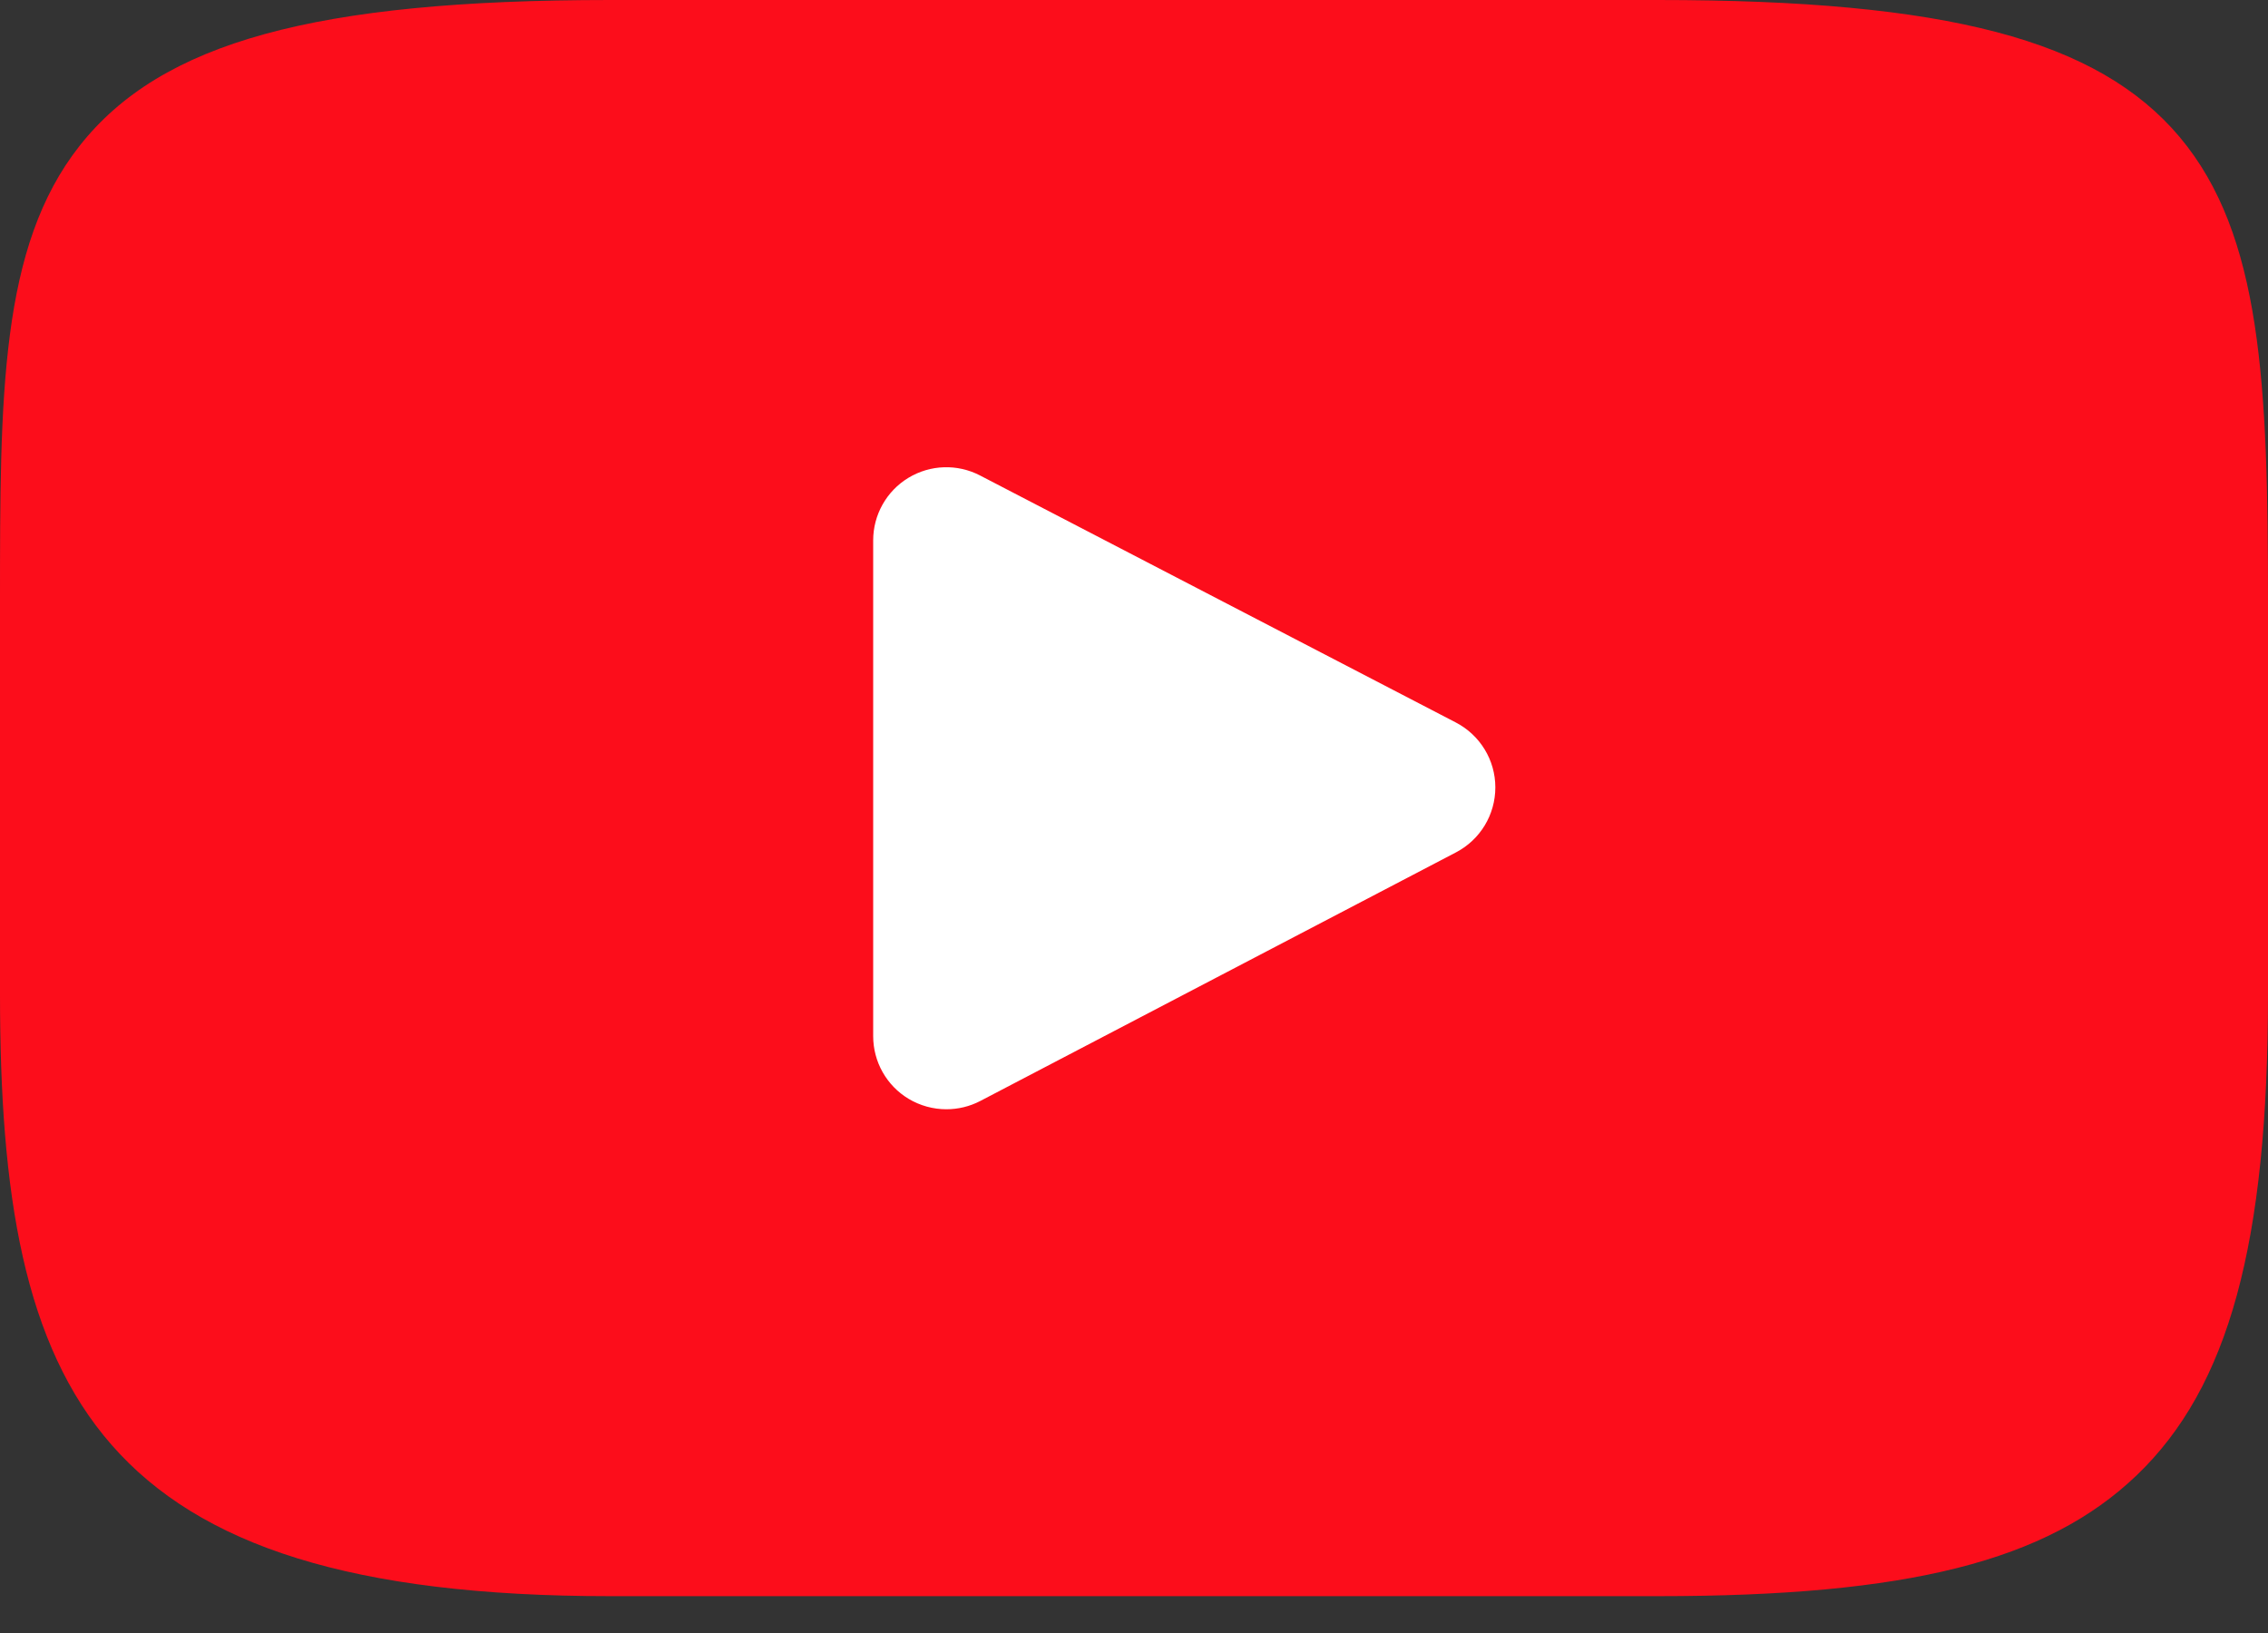 <svg width="25" height="18" viewBox="0 0 25 18" fill="none" xmlns="http://www.w3.org/2000/svg">
<rect x="0" y="0" width="25" height="18" fill="#333333" stroke="none"/>
<rect x="8.333" y="4.631" width="8.333" height="8.333" fill="white"/>
<path d="M24.026 1.51C23.123 0.438 21.457 0 18.275 0H6.725C3.47 0 1.776 0.466 0.877 1.608C0 2.721 0 4.362 0 6.633V10.961C0 15.36 1.04 17.594 6.725 17.594H18.275C21.035 17.594 22.564 17.208 23.553 16.261C24.567 15.29 25 13.705 25 10.961V6.633C25 4.238 24.932 2.588 24.026 1.51ZM16.05 9.395L10.805 12.136C10.688 12.197 10.56 12.227 10.431 12.227C10.287 12.227 10.142 12.188 10.014 12.111C9.772 11.965 9.625 11.703 9.625 11.421V5.956C9.625 5.675 9.772 5.413 10.013 5.267C10.254 5.121 10.553 5.111 10.803 5.241L16.048 7.964C16.315 8.103 16.483 8.378 16.483 8.679C16.483 8.98 16.317 9.255 16.05 9.395Z" fill="#FC0D1B"/>
</svg>
